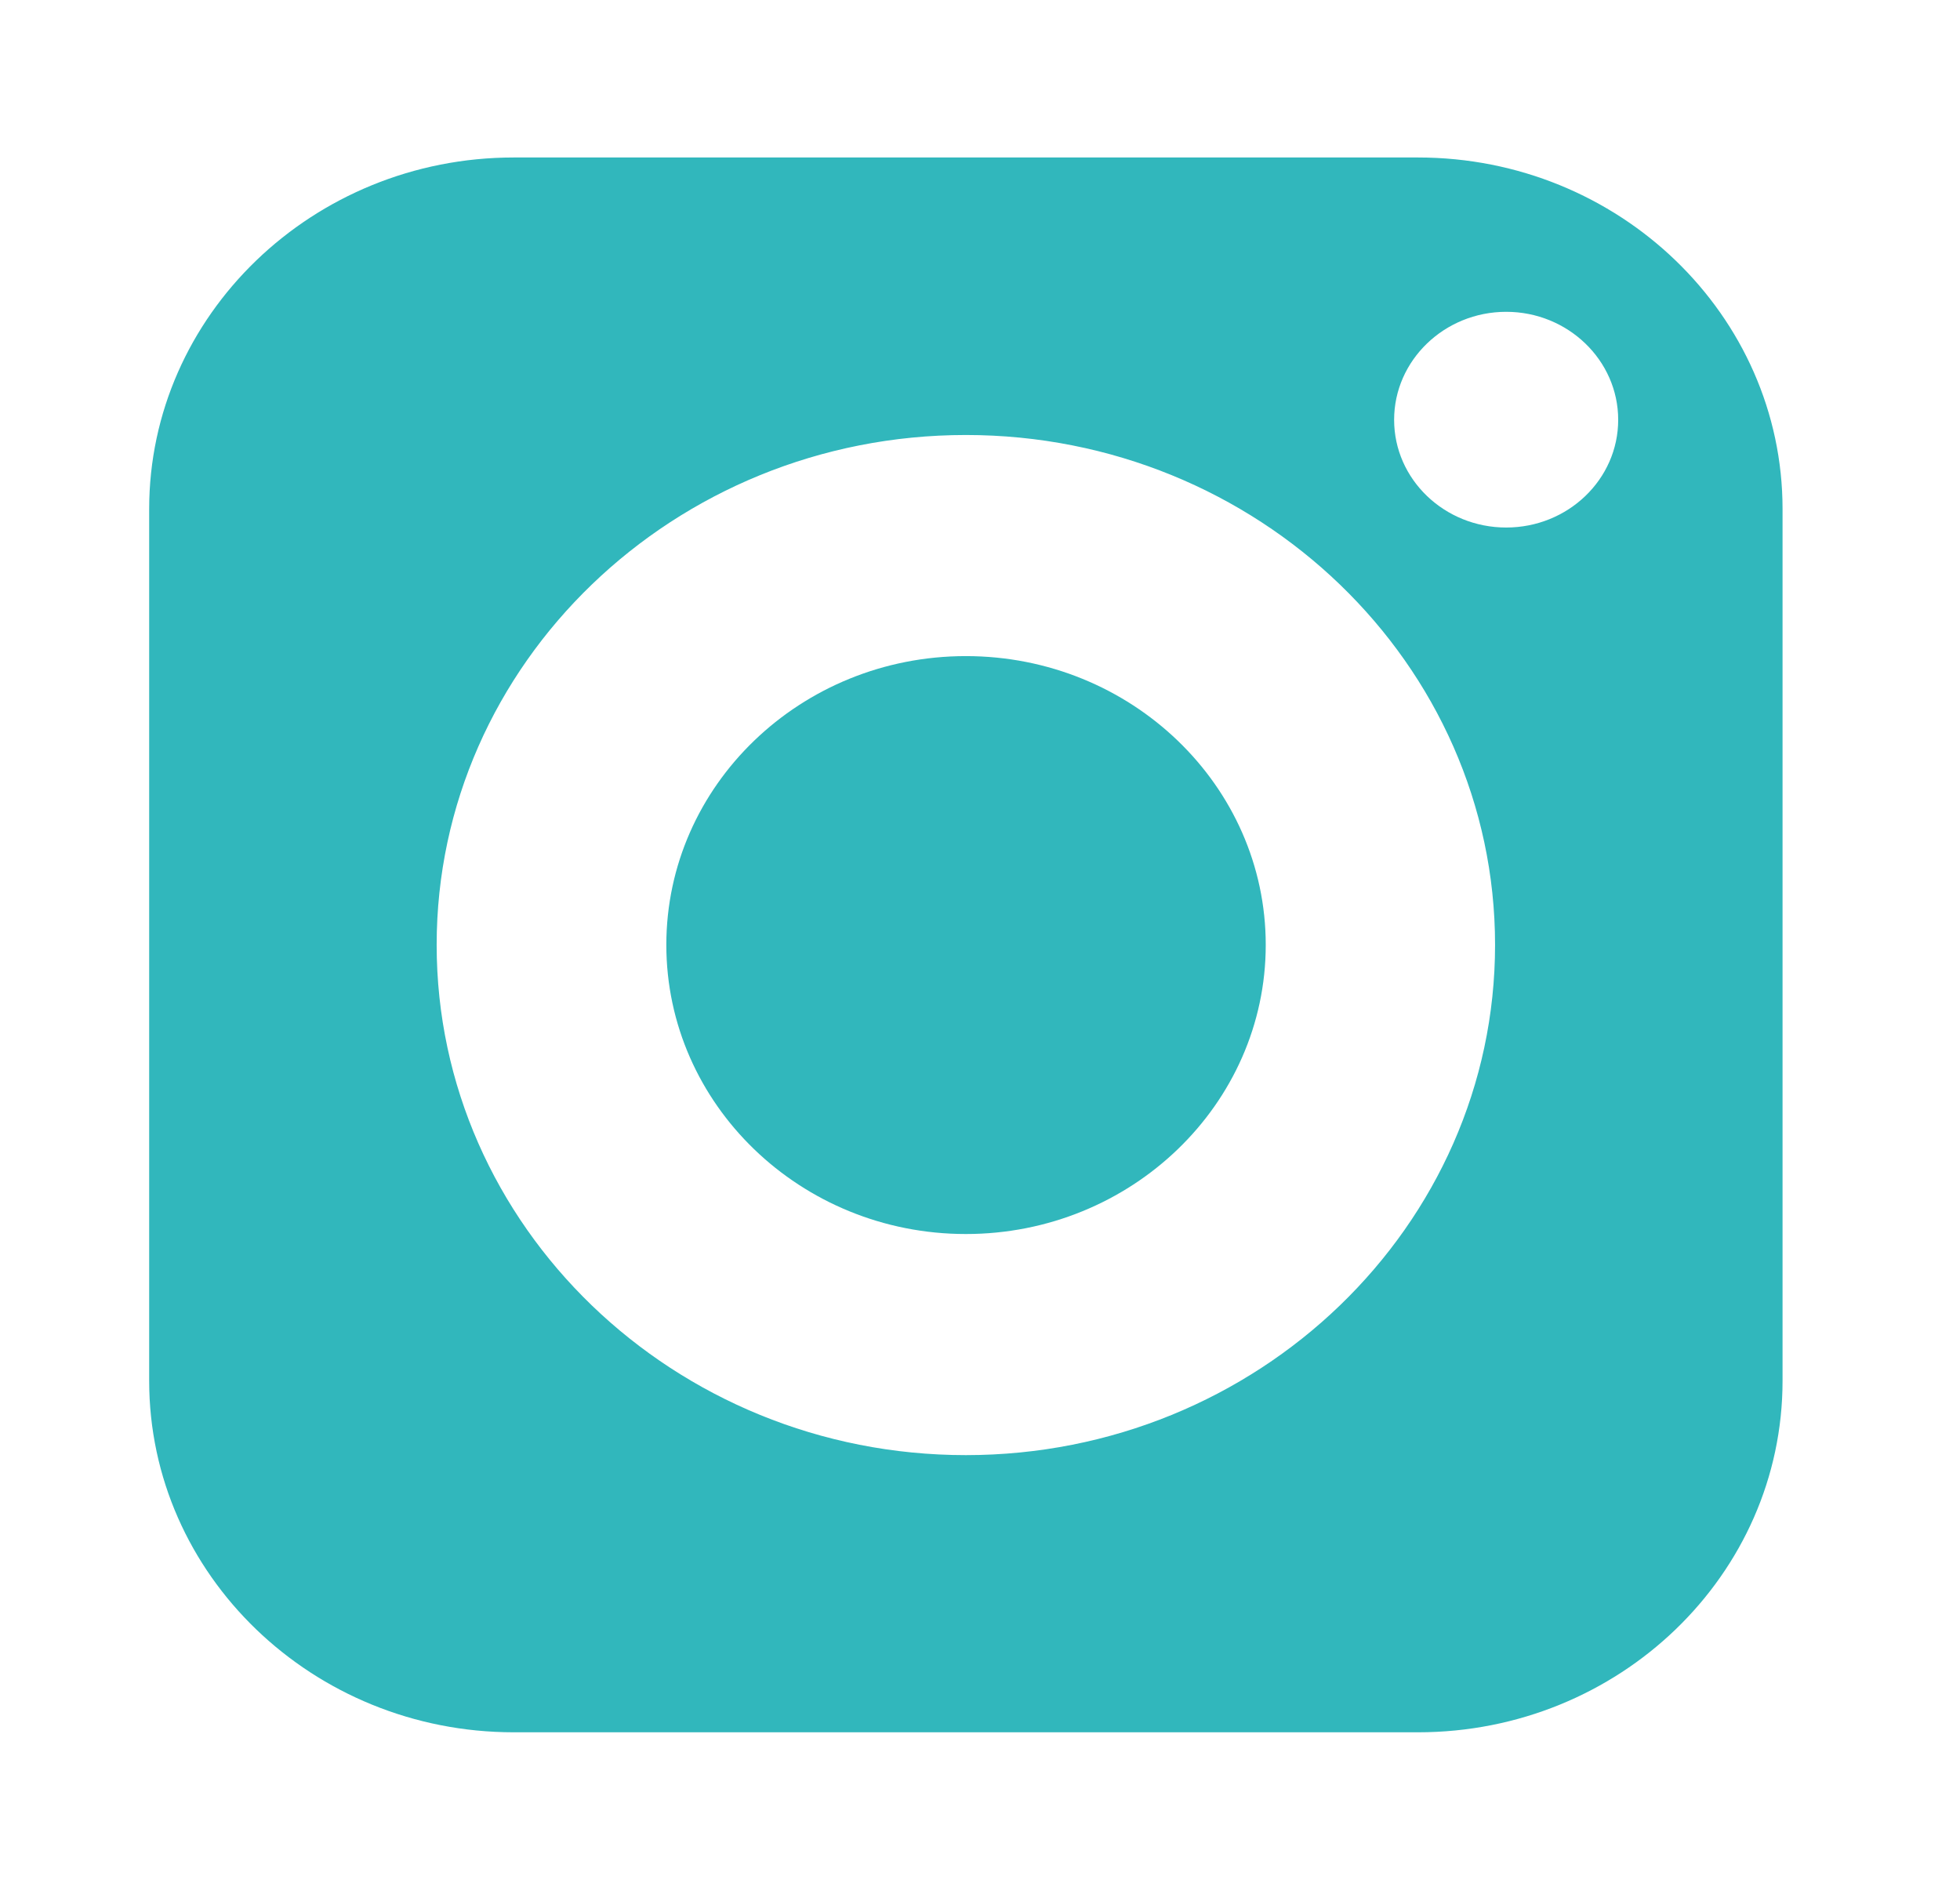 <svg width="28" height="27" viewBox="0 0 28 27" fill="none" xmlns="http://www.w3.org/2000/svg">
<path d="M13.798 9.374C11.437 9.374 9.519 11.223 9.519 13.5C9.519 15.777 11.437 17.631 13.798 17.631C16.159 17.631 18.082 15.777 18.082 13.5C18.082 11.223 16.159 9.374 13.798 9.374Z" fill="#31B7BC"/>
<path d="M20.257 2.25H7.339C4.469 2.25 2.131 4.505 2.131 7.272V19.728C2.131 22.5 4.469 24.75 7.339 24.75H20.257C23.131 24.75 25.465 22.5 25.465 19.728V7.272C25.465 4.505 23.131 2.25 20.257 2.25ZM13.798 20.79C9.631 20.79 6.238 17.518 6.238 13.5C6.238 9.482 9.631 6.215 13.798 6.215C17.965 6.215 21.358 9.482 21.358 13.5C21.358 17.518 17.965 20.79 13.798 20.79ZM21.517 7.537C20.635 7.537 19.916 6.849 19.916 5.998C19.916 5.148 20.635 4.455 21.517 4.455C22.399 4.455 23.117 5.148 23.117 5.998C23.117 6.849 22.399 7.537 21.517 7.537Z" fill="#31B7BC"/>
</svg>
